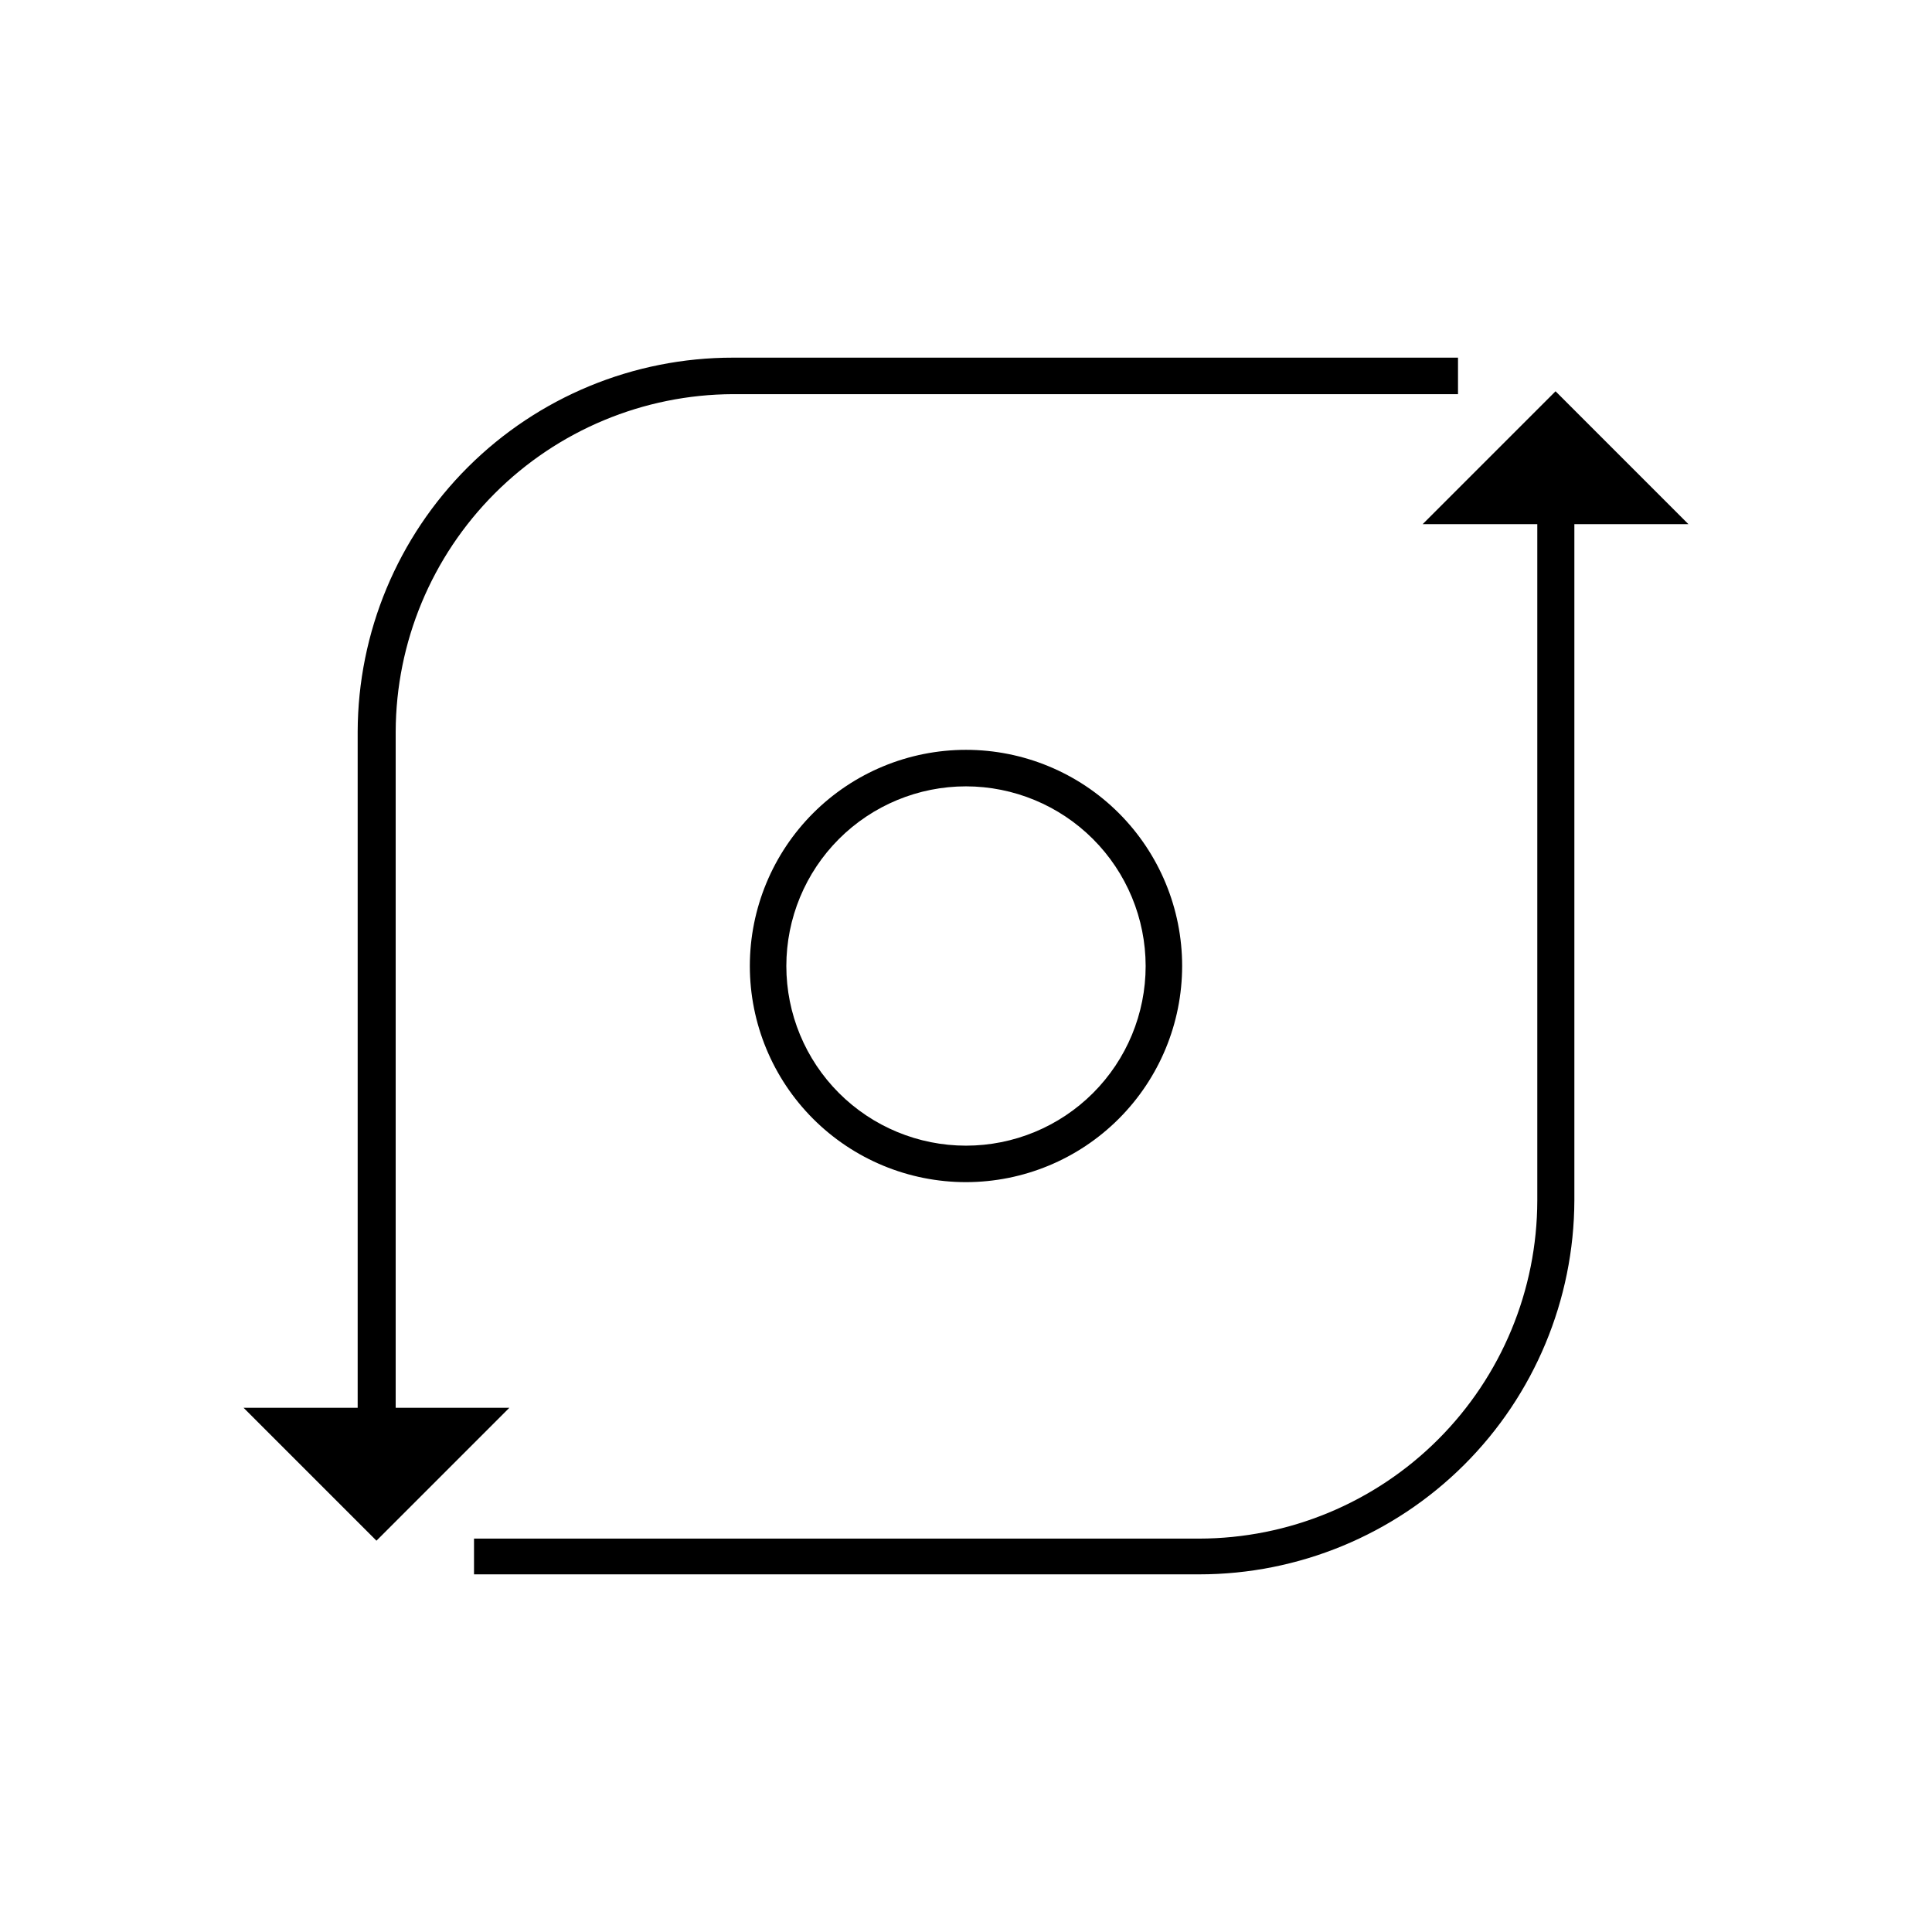 <?xml version="1.0" encoding="UTF-8"?>
<!-- Uploaded to: ICON Repo, www.svgrepo.com, Generator: ICON Repo Mixer Tools -->
<svg fill="#000000" width="800px" height="800px" version="1.1" viewBox="144 144 512 512" xmlns="http://www.w3.org/2000/svg">
 <g>
  <path d="m248.86 521.82h-10.074v-183.94c0.078-26.32 10.594-51.531 29.238-70.109 18.641-18.578 43.891-29.004 70.211-28.988h192.15v9.672h-192.15c-23.684 0.094-46.371 9.547-63.113 26.297-16.742 16.754-26.184 39.445-26.262 63.129z"/>
  <path d="m208.55 517.08h70.434l-35.219 35.219z"/>
  <path d="m461.77 561.22h-192.15v-9.473h192.15c23.762-0.027 46.543-9.477 63.348-26.281 16.801-16.801 26.254-39.586 26.281-63.348v-183.94h9.824v183.94c-0.082 26.32-10.598 51.535-29.238 70.109-18.645 18.578-43.895 29.004-70.215 28.992z"/>
  <path d="m591.45 282.91h-70.434l35.219-35.219z"/>
  <path d="m400 457.28c-15.195 0-29.766-6.035-40.508-16.777-10.742-10.742-16.777-25.312-16.777-40.504 0-15.195 6.035-29.766 16.777-40.508 10.742-10.742 25.312-16.777 40.508-16.777 15.191 0 29.762 6.035 40.504 16.777 10.742 10.742 16.777 25.312 16.777 40.508-0.012 15.188-6.051 29.75-16.793 40.488-10.738 10.742-25.301 16.781-40.488 16.793zm0-104.89c-12.629 0-24.738 5.019-33.668 13.945-8.926 8.93-13.945 21.039-13.945 33.668 0 12.625 5.019 24.734 13.945 33.664 8.93 8.93 21.039 13.945 33.668 13.945 12.625 0 24.734-5.016 33.664-13.945 8.93-8.93 13.945-21.039 13.945-33.664-0.016-12.625-5.035-24.727-13.961-33.652-8.926-8.926-21.027-13.945-33.648-13.961z"/>
 </g>
</svg>